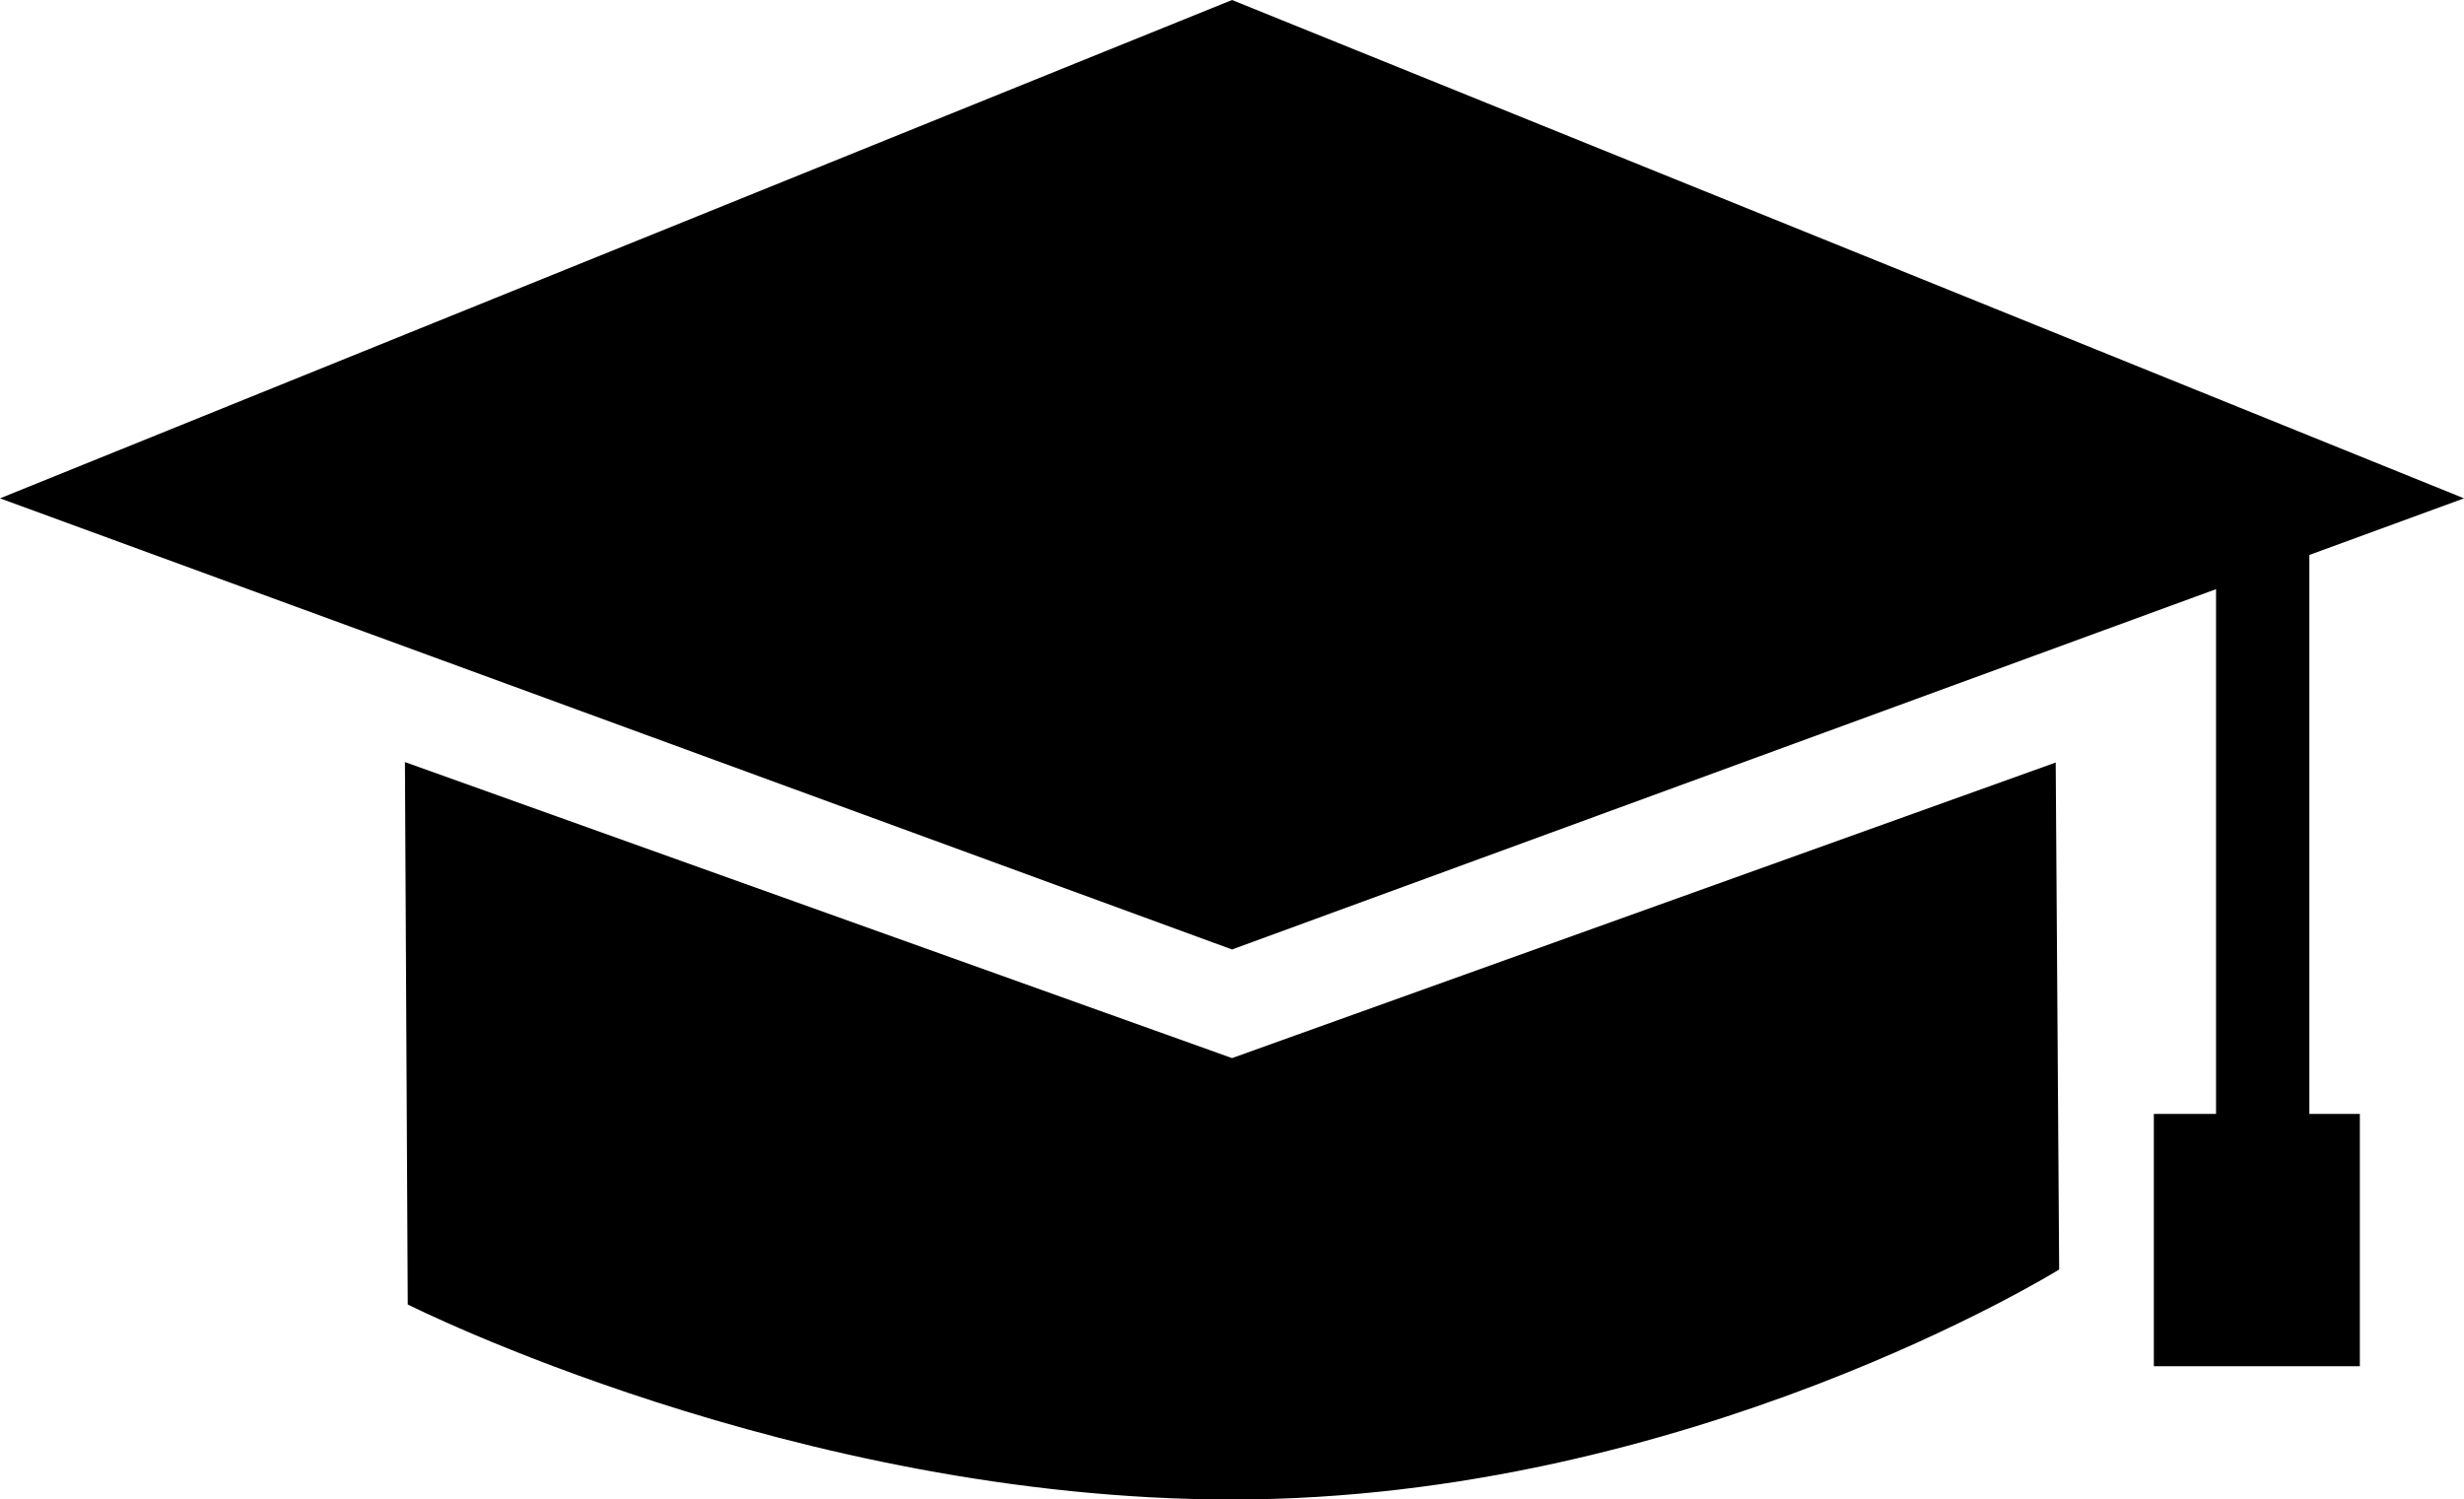 <?xml version="1.0" encoding="iso-8859-1"?>
<!-- Generator: Adobe Illustrator 16.0.0, SVG Export Plug-In . SVG Version: 6.00 Build 0)  -->
<!DOCTYPE svg PUBLIC "-//W3C//DTD SVG 1.1//EN" "http://www.w3.org/Graphics/SVG/1.1/DTD/svg11.dtd">
<svg version="1.1" id="Layer_1" xmlns="http://www.w3.org/2000/svg" xmlns:xlink="http://www.w3.org/1999/xlink" x="0px" y="0px"
	 width="45.521px" height="27.703px" viewBox="0 0 45.521 27.703" style="enable-background:new 0 0 45.521 27.703;"
	 xml:space="preserve">
<g>
	<path d="M22.761,19.549L7.481,14.08l0.052,10.021c0,0,7.146,3.603,15.228,3.603c8.439,0,15.281-4.249,15.281-4.249l-0.064-9.367
		L22.761,19.549z"/>
	<polygon points="42.664,10.253 45.521,9.207 22.761,0 0,9.207 22.761,17.542 40.94,10.885 40.94,20.58 39.791,20.58 39.791,25.242 
		43.597,25.242 43.597,20.58 42.664,20.58 	"/>
</g>
<g>
</g>
<g>
</g>
<g>
</g>
<g>
</g>
<g>
</g>
<g>
</g>
<g>
</g>
<g>
</g>
<g>
</g>
<g>
</g>
<g>
</g>
<g>
</g>
<g>
</g>
<g>
</g>
<g>
</g>
</svg>
